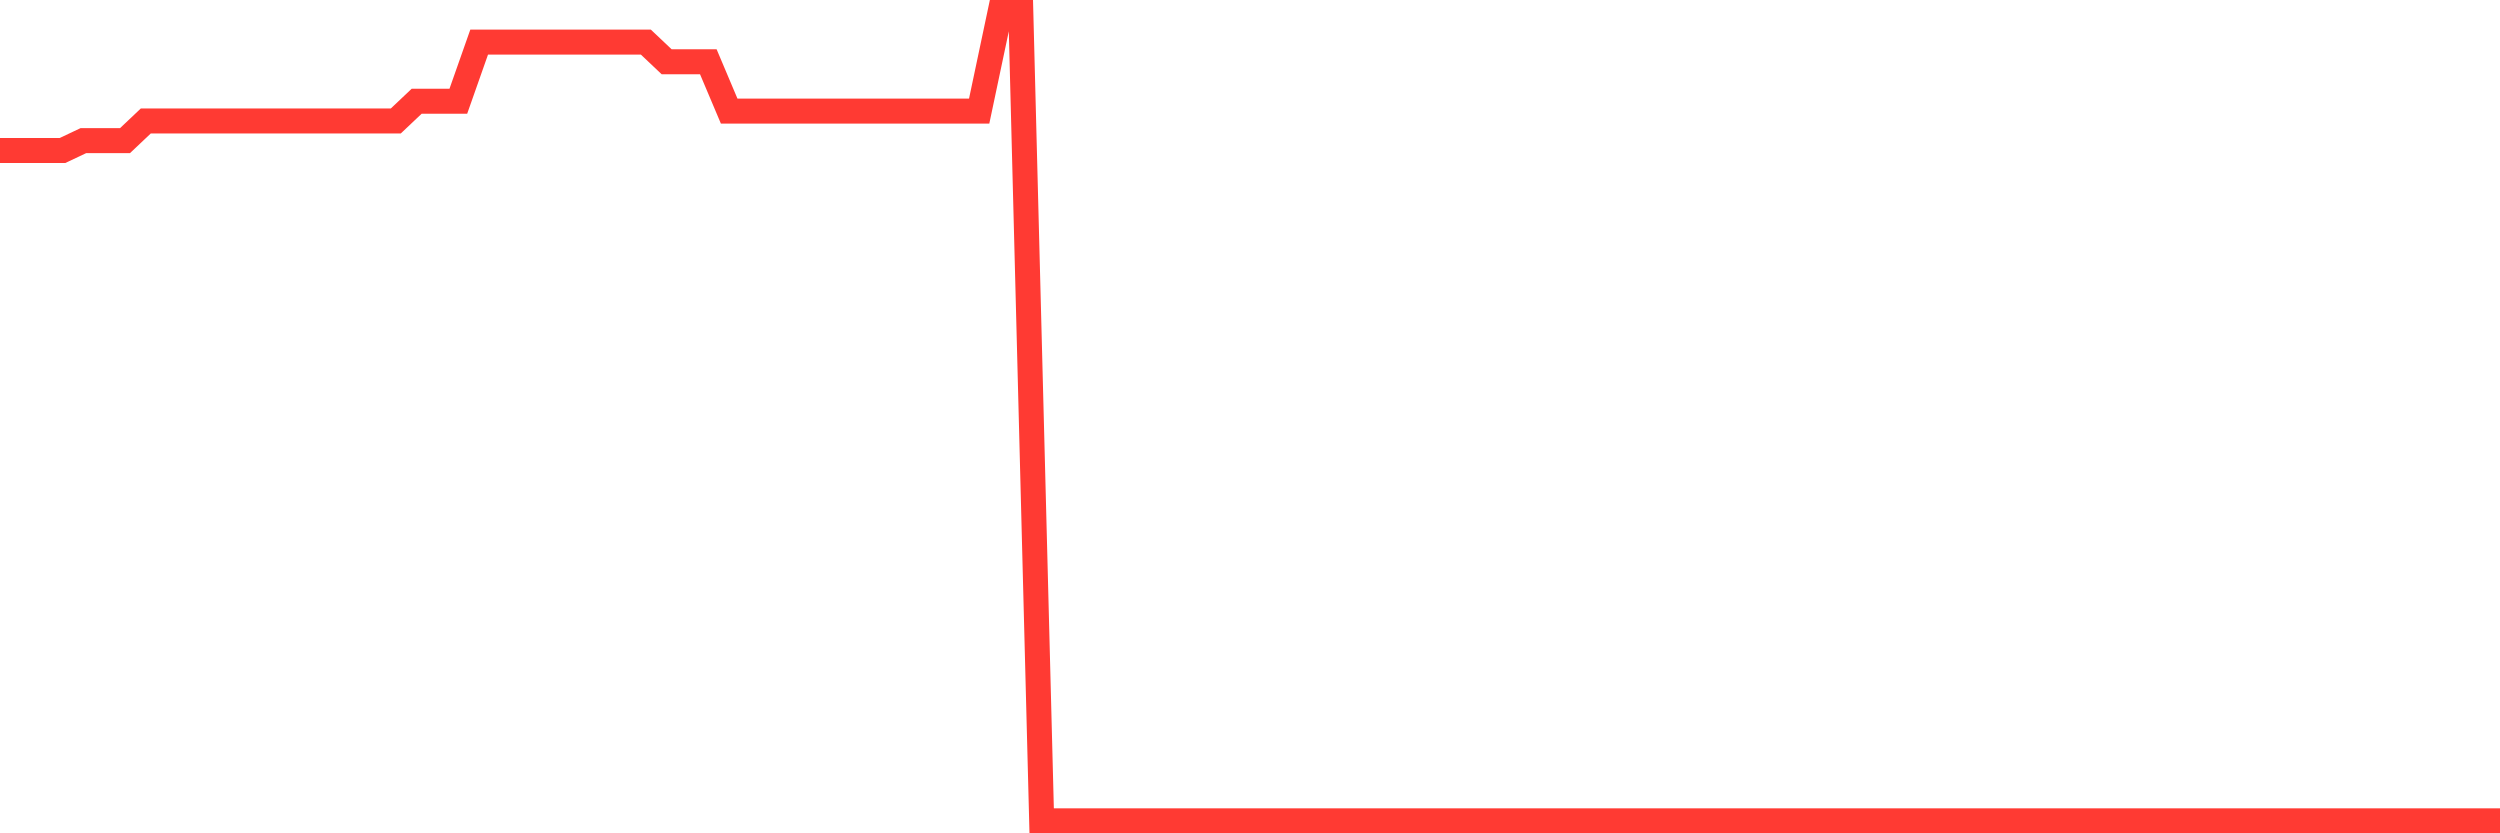 <svg
  xmlns="http://www.w3.org/2000/svg"
  xmlns:xlink="http://www.w3.org/1999/xlink"
  width="120"
  height="40"
  viewBox="0 0 120 40"
  preserveAspectRatio="none"
>
  <polyline
    points="0,7.224 1,7.224 2,7.224 3,7.224 4,6.751 5,6.751 6,6.751 7,5.805 8,5.805 9,5.805 10,5.805 11,5.805 12,5.805 13,5.805 14,5.805 15,5.805 16,5.805 17,5.805 18,5.805 19,5.805 20,4.859 21,4.859 22,4.859 23,2.02 24,2.02 25,2.02 26,2.02 27,2.02 28,2.02 29,2.02 30,2.02 31,2.02 32,2.966 33,2.966 34,2.966 35,5.332 36,5.332 37,5.332 38,5.332 39,5.332 40,5.332 41,5.332 42,5.332 43,5.332 44,5.332 45,5.332 46,5.332 47,5.332 48,0.6 49,0.6 50,39.4 51,39.4 52,39.4 53,39.4 54,39.4 55,39.4 56,39.4 57,39.4 58,39.4 59,39.4 60,39.4 61,39.4 62,39.4 63,39.4 64,39.4 65,39.4 66,39.4 67,39.4 68,39.4 69,39.4 70,39.4 71,39.4 72,39.4 73,39.4 74,39.4 75,39.4 76,39.4 77,39.4 78,39.4 79,39.4 80,39.4 81,39.4 82,39.4 83,39.4 84,39.4 85,39.4 86,39.4 87,39.4 88,39.4 89,39.4 90,39.4 91,39.4 92,39.4 93,39.4 94,39.4 95,39.4 96,39.4 97,39.4 98,39.4 99,39.4 100,39.4 101,39.4 102,39.4 103,39.4 104,39.4 105,39.4 106,39.4 107,39.4 108,39.4 109,39.4 110,39.4 111,39.4 112,39.4 113,39.4 114,39.4 115,39.4 116,39.4 117,39.4 118,39.4 119,39.4 120,39.4"
    fill="none"
    stroke="#ff3a33"
    stroke-width="1.2"
  >
  </polyline>
</svg>